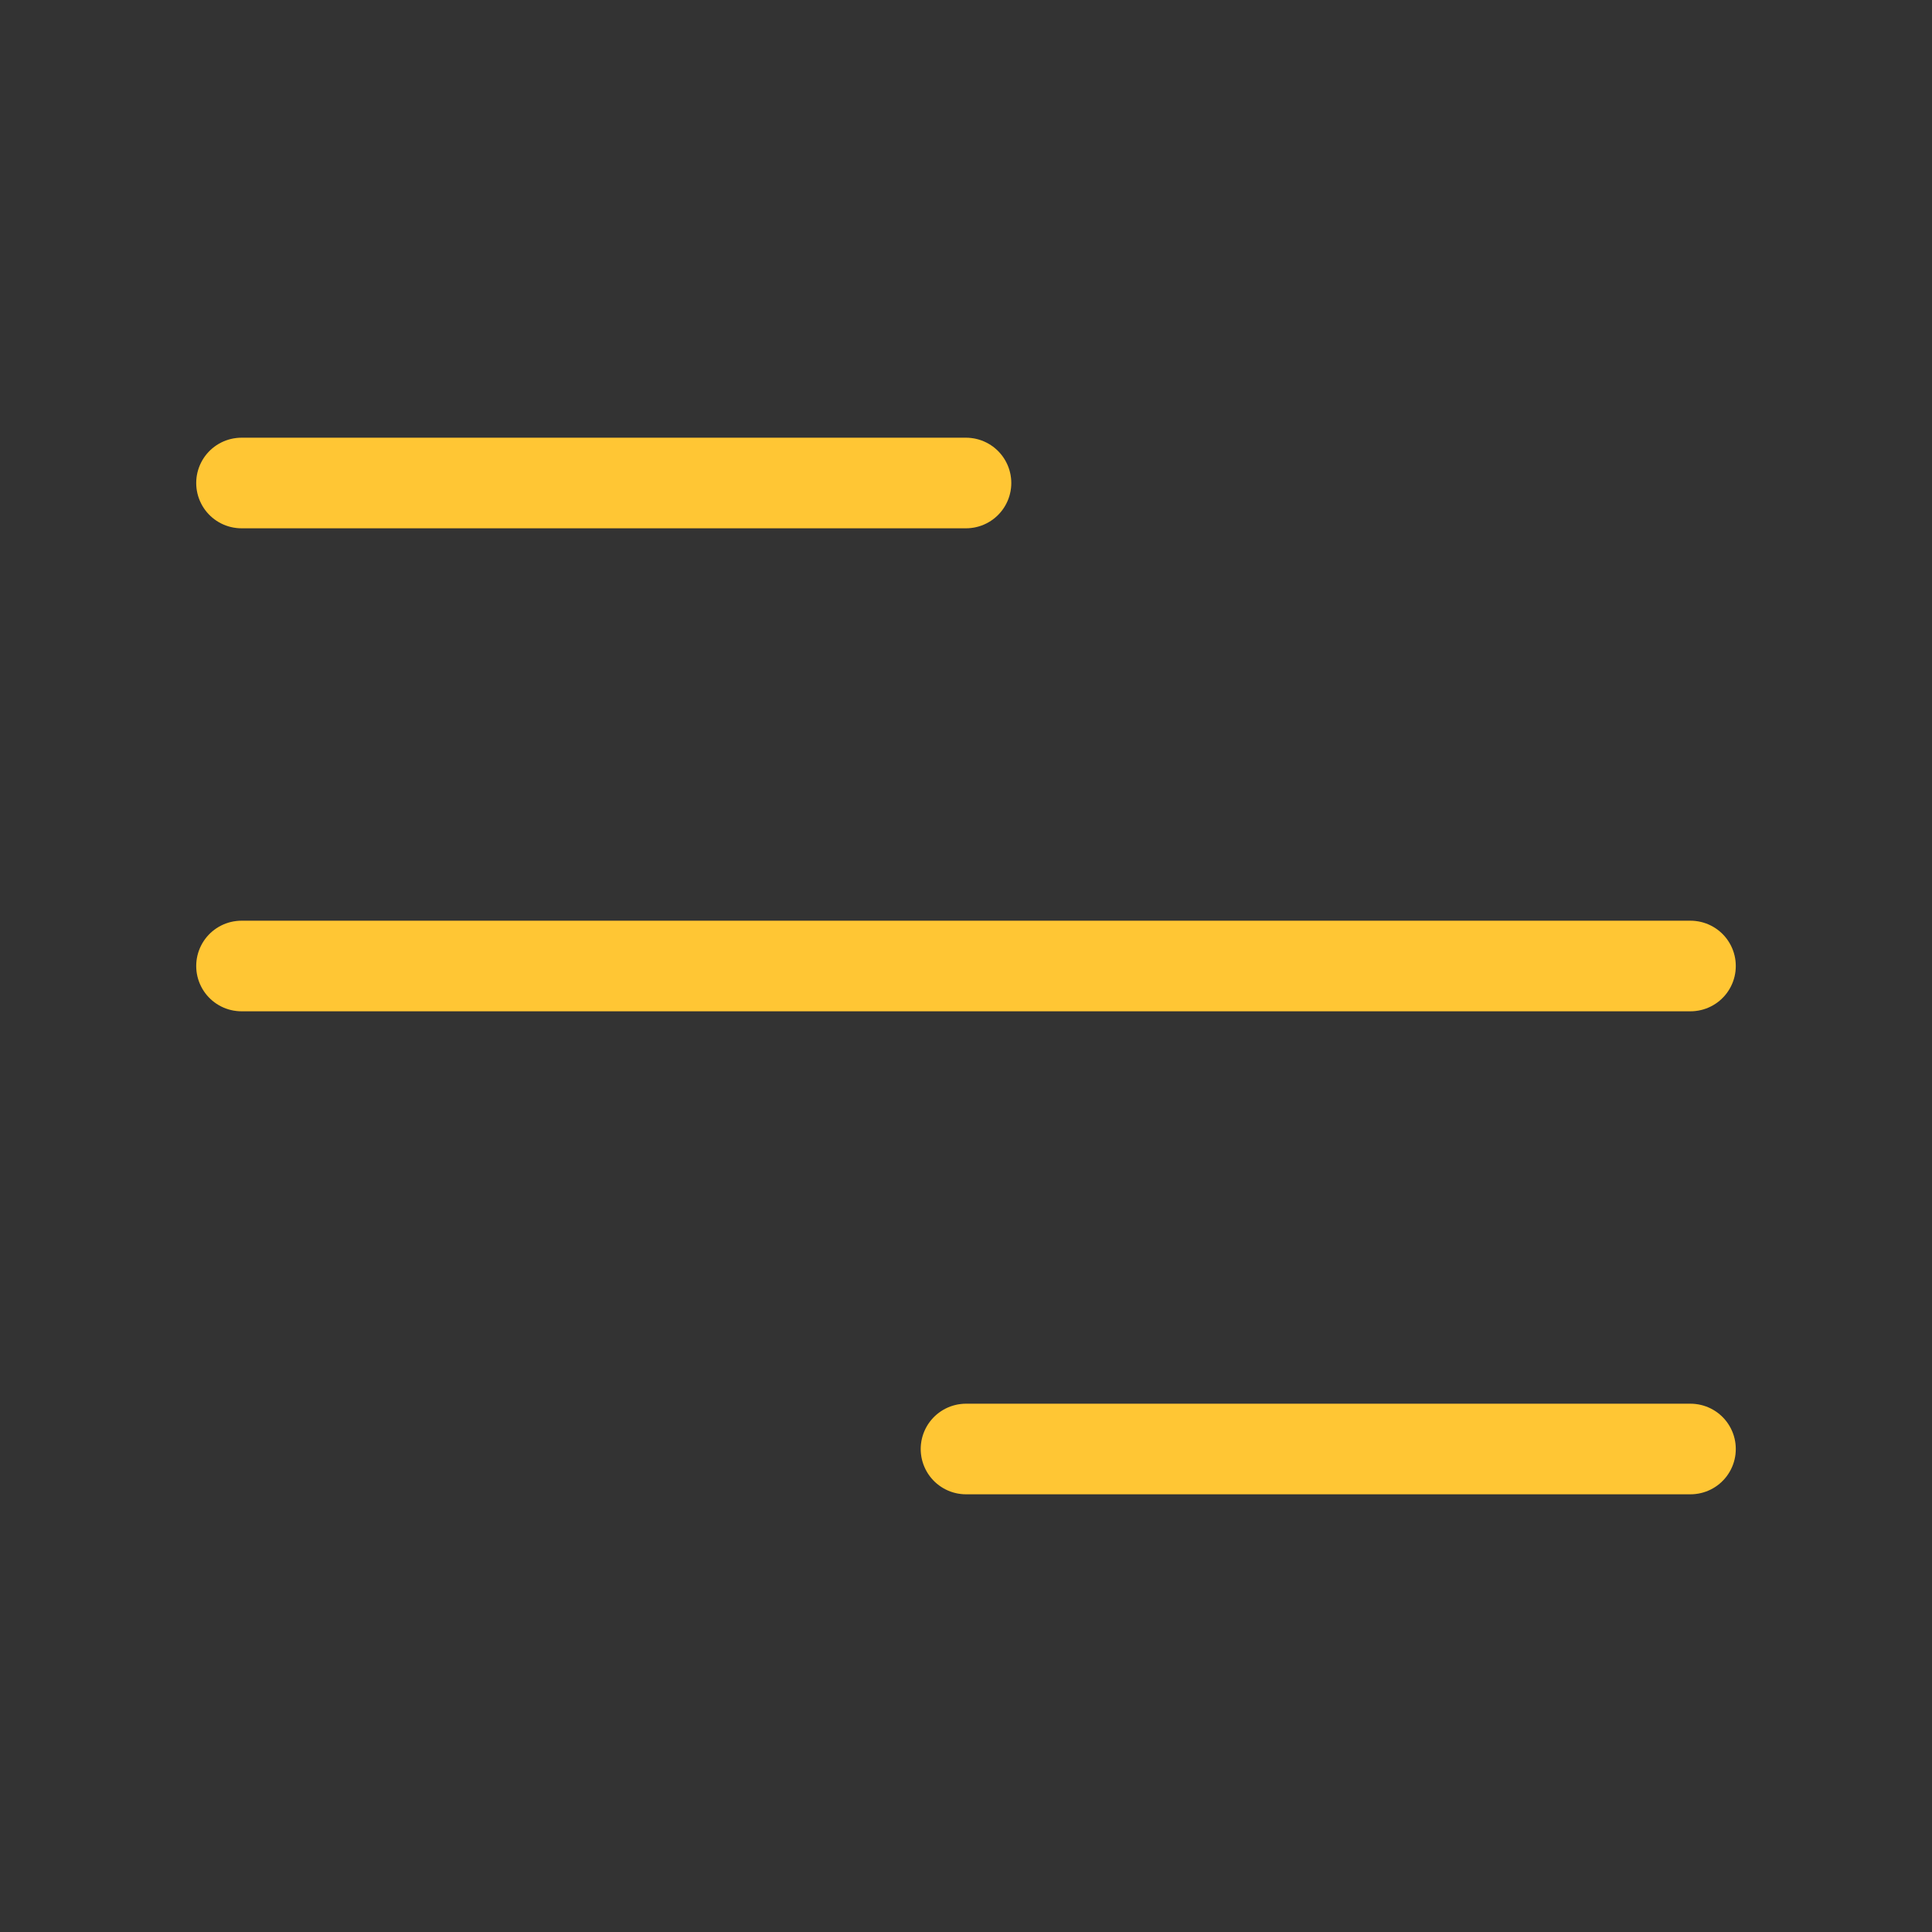 <?xml version="1.0" encoding="UTF-8"?> <svg xmlns="http://www.w3.org/2000/svg" width="32" height="32" viewBox="0 0 32 32" fill="none"><rect x="0" y="0" width="32" height="32" fill="#333333" stroke="none"/><path d="M4 8H16M4 16H28M16 24H28" stroke="#FFC01E" stroke-width="1.5" stroke-linecap="round"></path><path d="M4 8H16M4 16H28M16 24H28" stroke="white" stroke-opacity="0.1" stroke-width="1.5" stroke-linecap="round"></path></svg> 